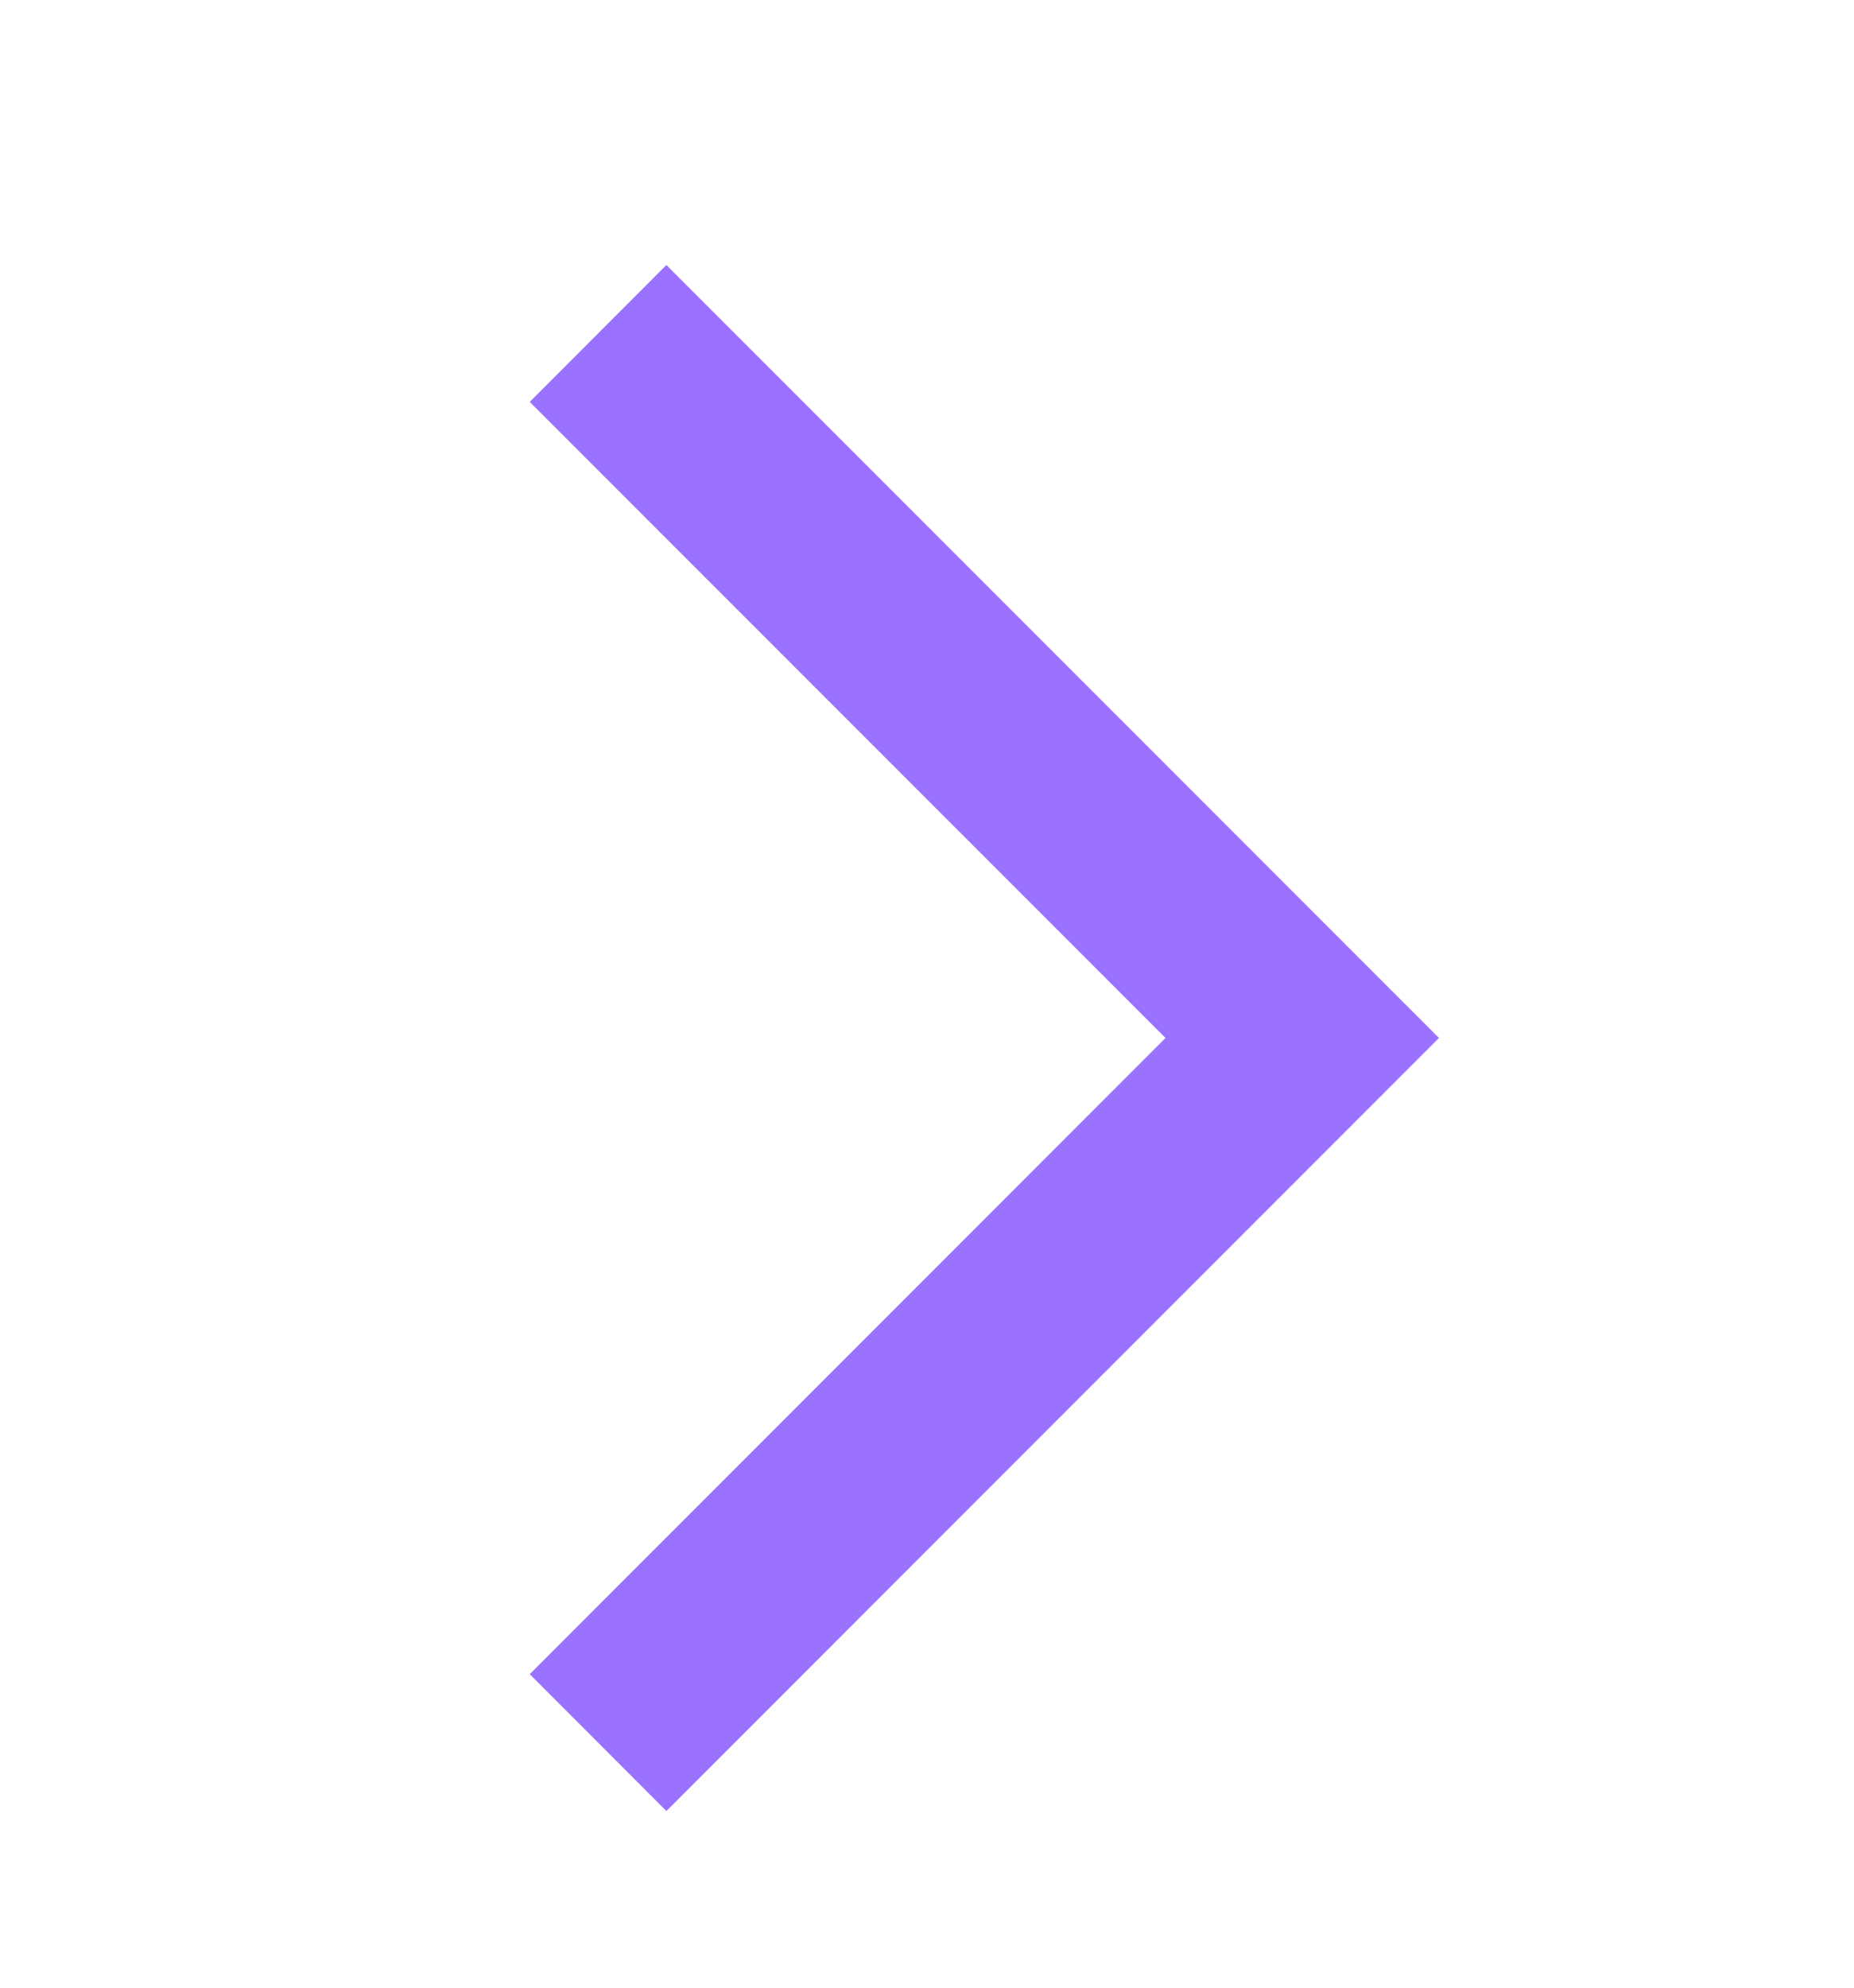 <svg width="14" height="15" viewBox="0 0 14 15" fill="none" xmlns="http://www.w3.org/2000/svg">
<path d="M4 12.634L5.032 13.667L10.866 7.833L5.032 2L4 3.033L8.801 7.833L4 12.634Z" fill="#9B71FF"/>
</svg>

